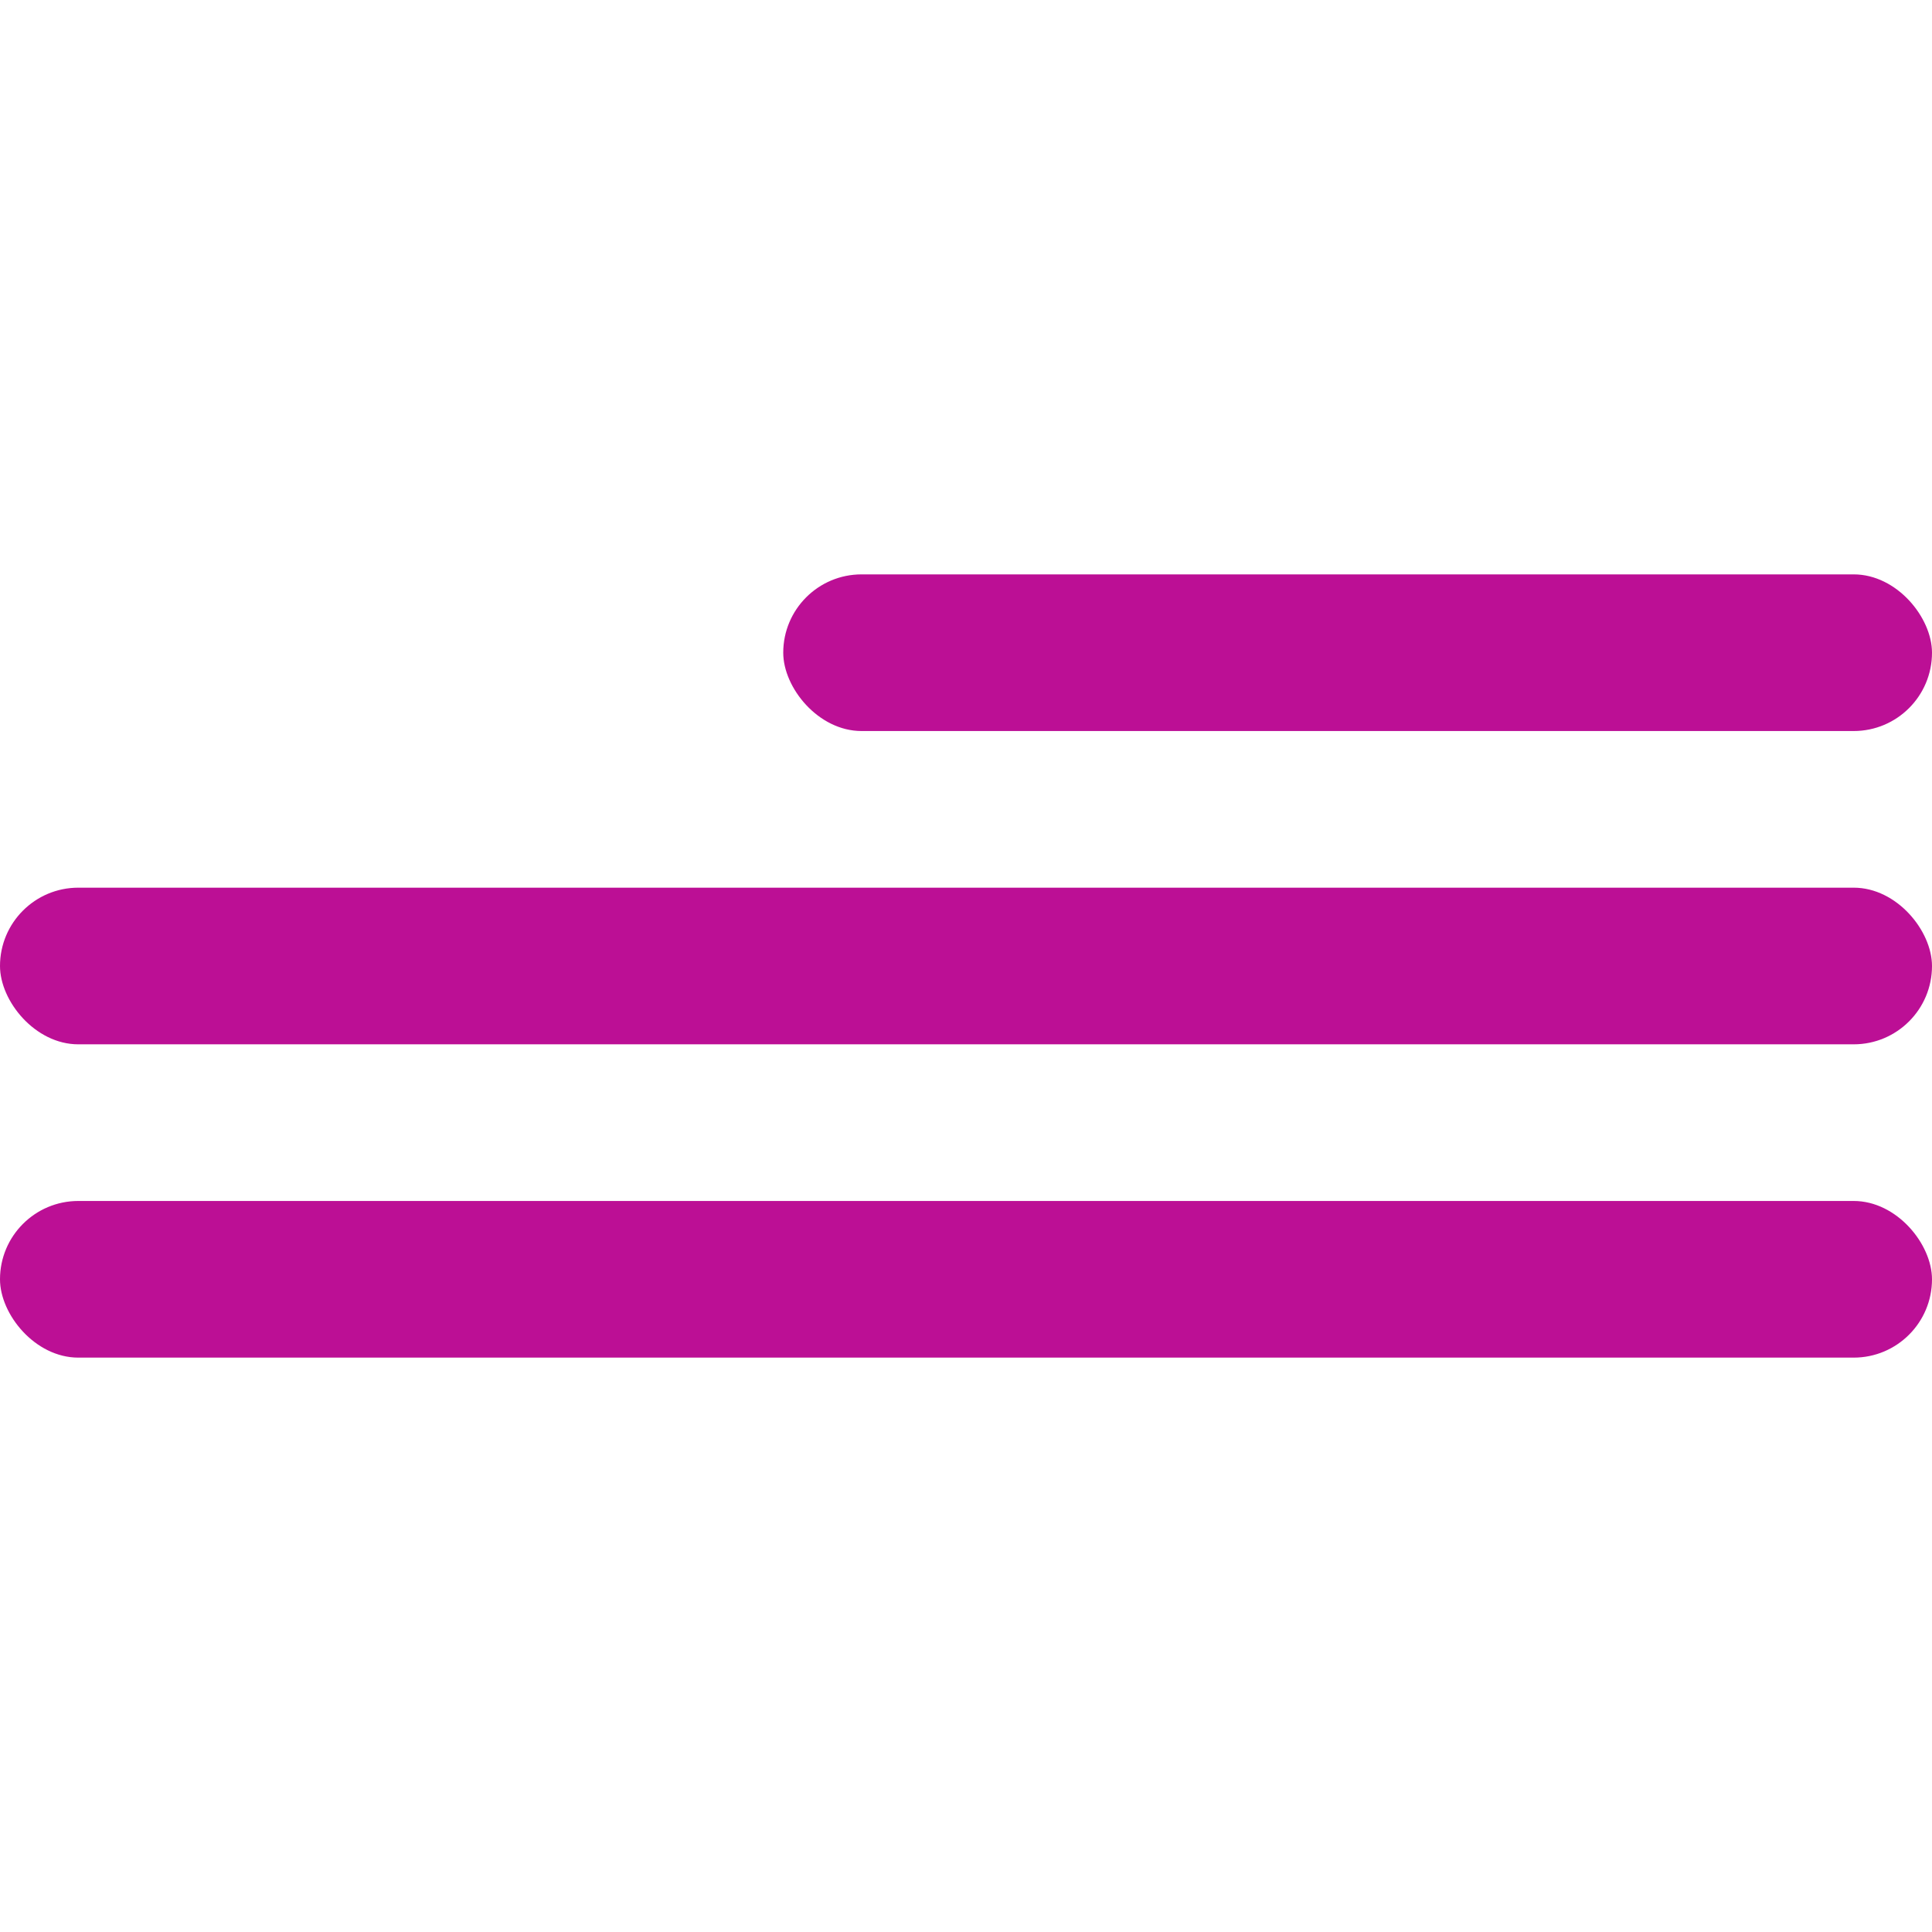 <?xml version="1.0" encoding="UTF-8"?> <svg xmlns="http://www.w3.org/2000/svg" width="37" height="37" viewBox="0 0 37 37" fill="none"> <rect y="23" width="37" height="3" rx="1.5" fill="#BC0F95"></rect> <rect y="17" width="37" height="3" rx="1.5" fill="#BC0F95"></rect> <rect x="15" y="11" width="22" height="3" rx="1.5" fill="#BC0F95"></rect> </svg> 
